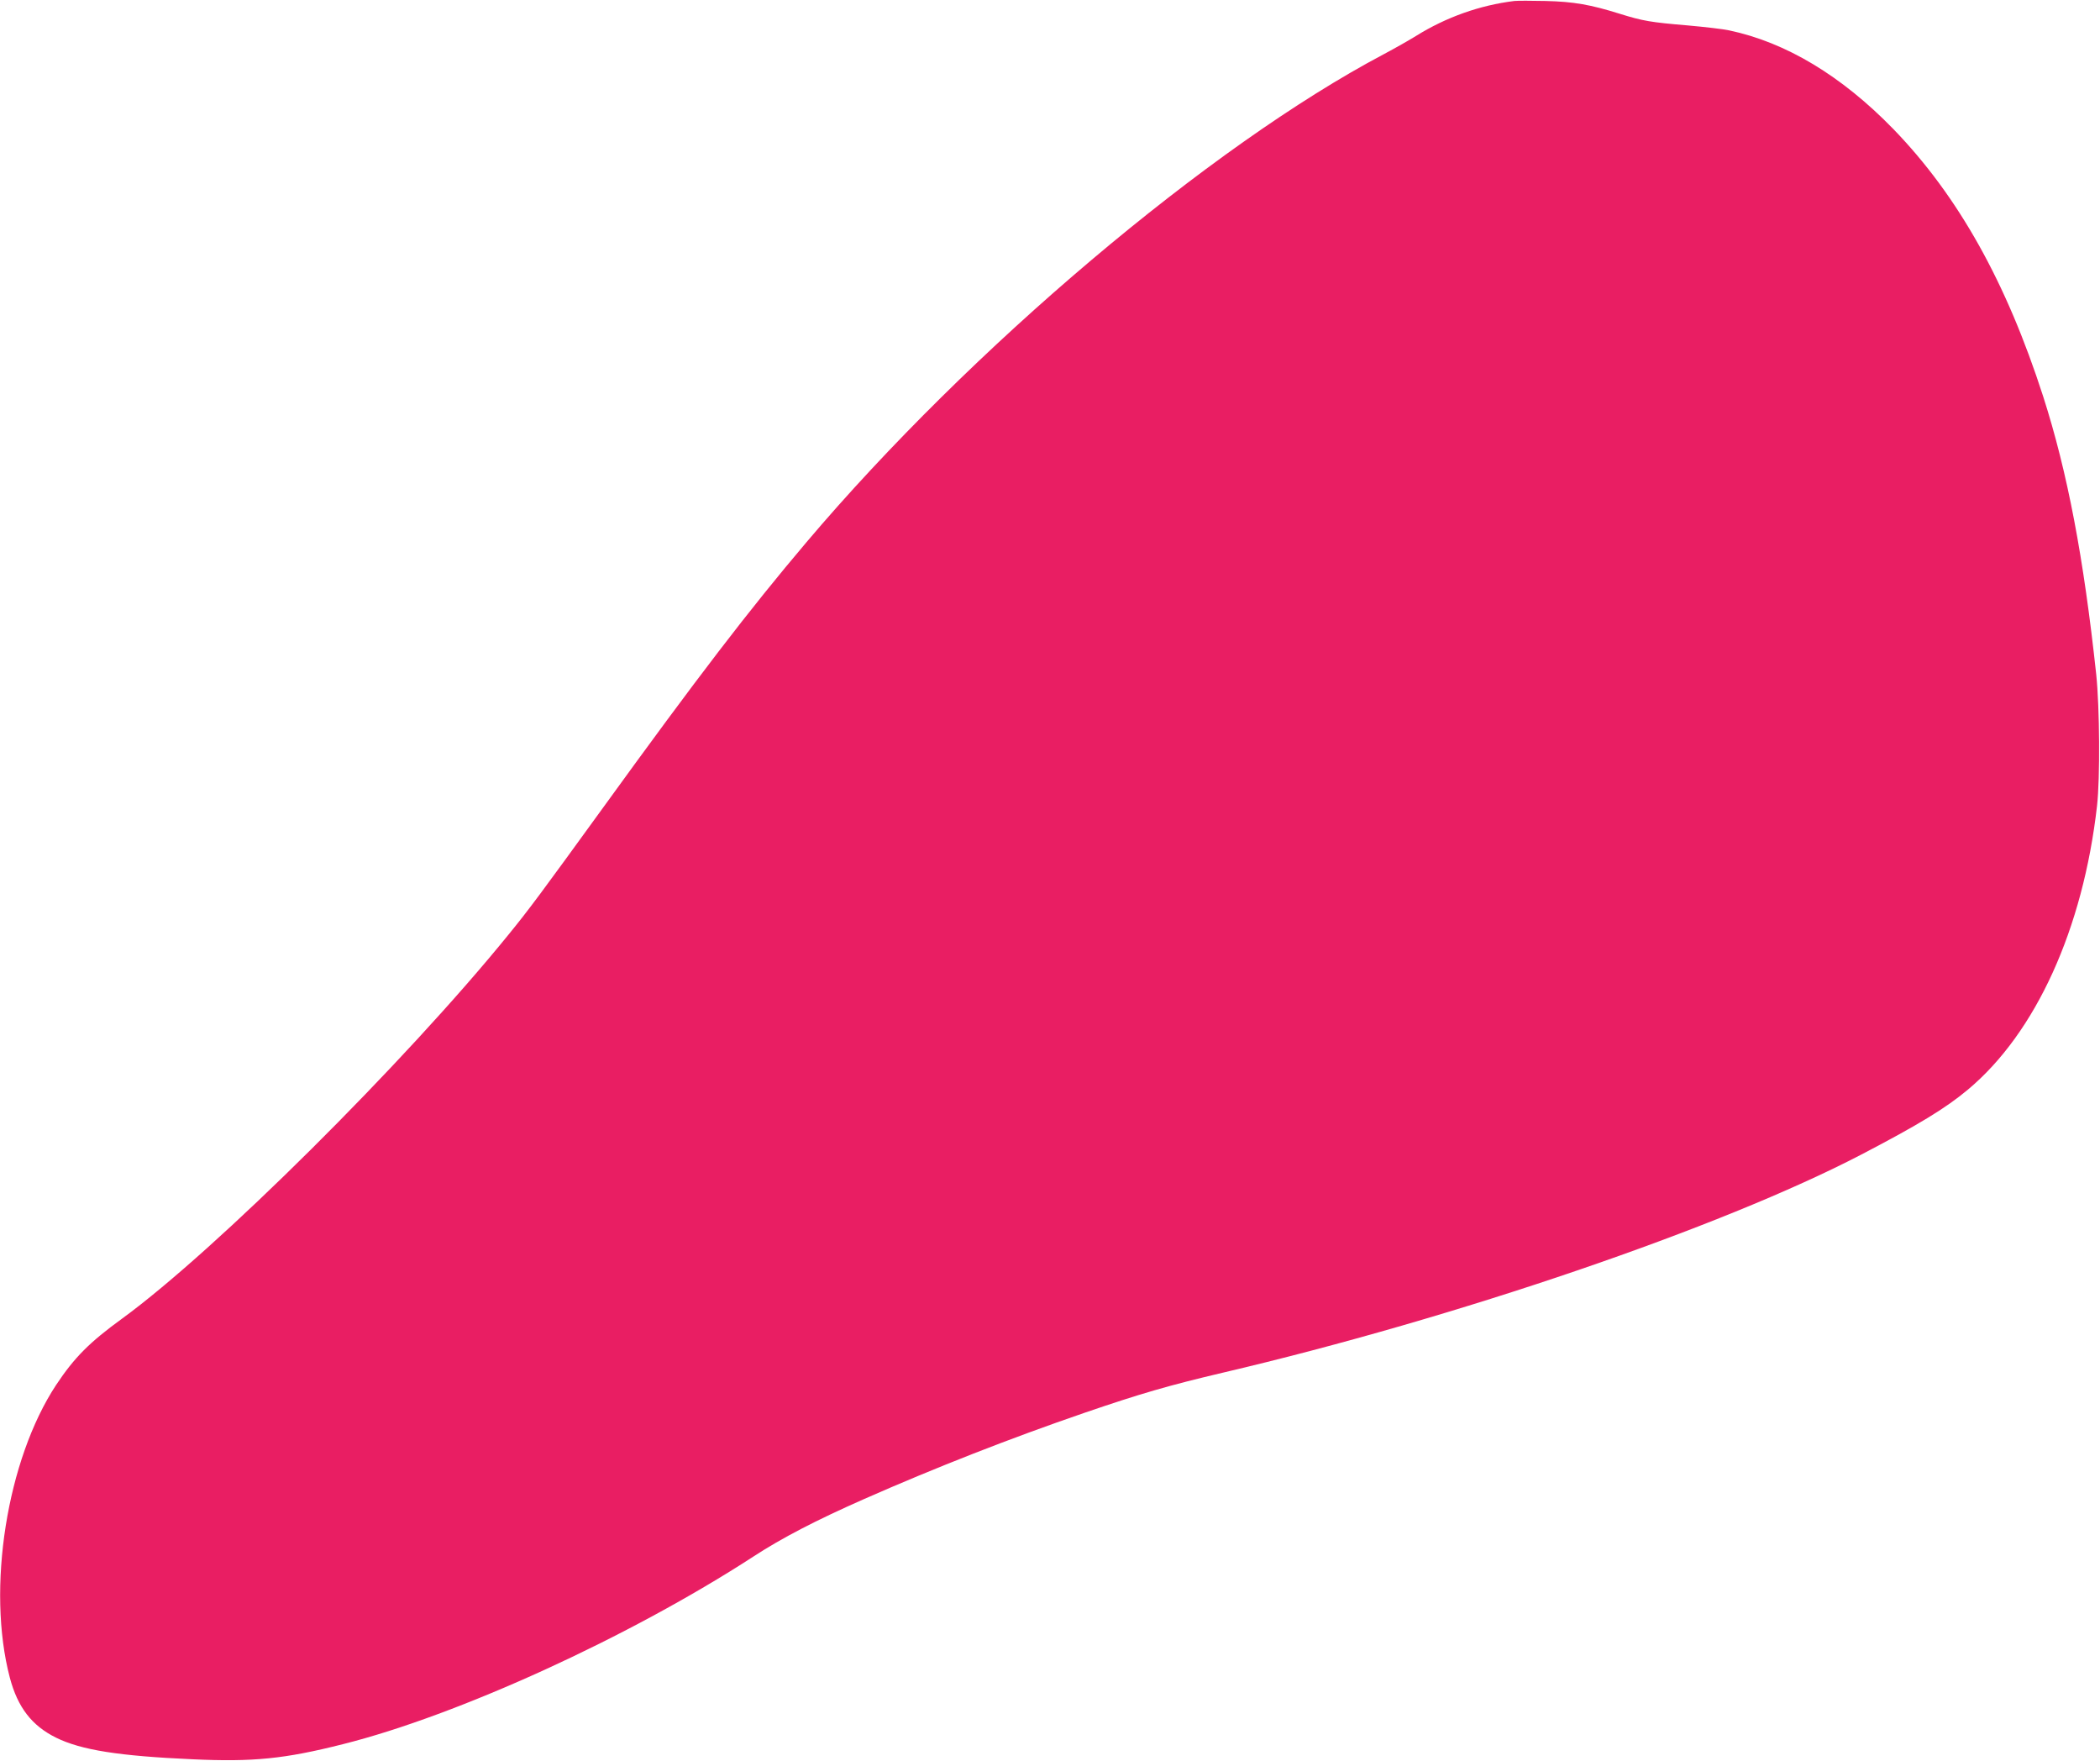 <?xml version="1.0" standalone="no"?>
<!DOCTYPE svg PUBLIC "-//W3C//DTD SVG 20010904//EN"
 "http://www.w3.org/TR/2001/REC-SVG-20010904/DTD/svg10.dtd">
<svg version="1.0" xmlns="http://www.w3.org/2000/svg"
 width="1280pt" height="1073pt" viewBox="0 0 1280 1073"
 preserveAspectRatio="xMidYMid meet">
<g transform="translate(0,1073) scale(0.1,-0.1)"
fill="#e91e63" stroke="none">
<path d="M9230 10724 c-211 -26 -416 -99 -599 -213 -42 -26 -130 -76 -196
-111 -1061 -561 -2520 -1794 -3520 -2975 -349 -412 -663 -821 -1245 -1625
-372 -513 -446 -613 -570 -765 -635 -782 -1786 -1925 -2355 -2340 -201 -146
-292 -238 -403 -405 -300 -455 -425 -1241 -282 -1784 48 -181 134 -292 281
-365 154 -76 384 -112 832 -132 369 -17 561 2 917 92 702 176 1748 654 2500
1142 176 115 385 223 675 351 438 193 890 370 1347 527 342 117 511 166 842
244 1425 334 3036 884 3891 1329 351 183 515 283 650 396 414 346 702 980 787
1730 19 170 16 598 -5 800 -77 715 -175 1231 -323 1693 -225 698 -518 1222
-913 1630 -316 325 -655 529 -1002 602 -37 8 -150 21 -251 30 -226 19 -274 27
-415 71 -179 56 -281 74 -453 78 -85 2 -171 2 -190 0z"/>
</g>
</svg>
